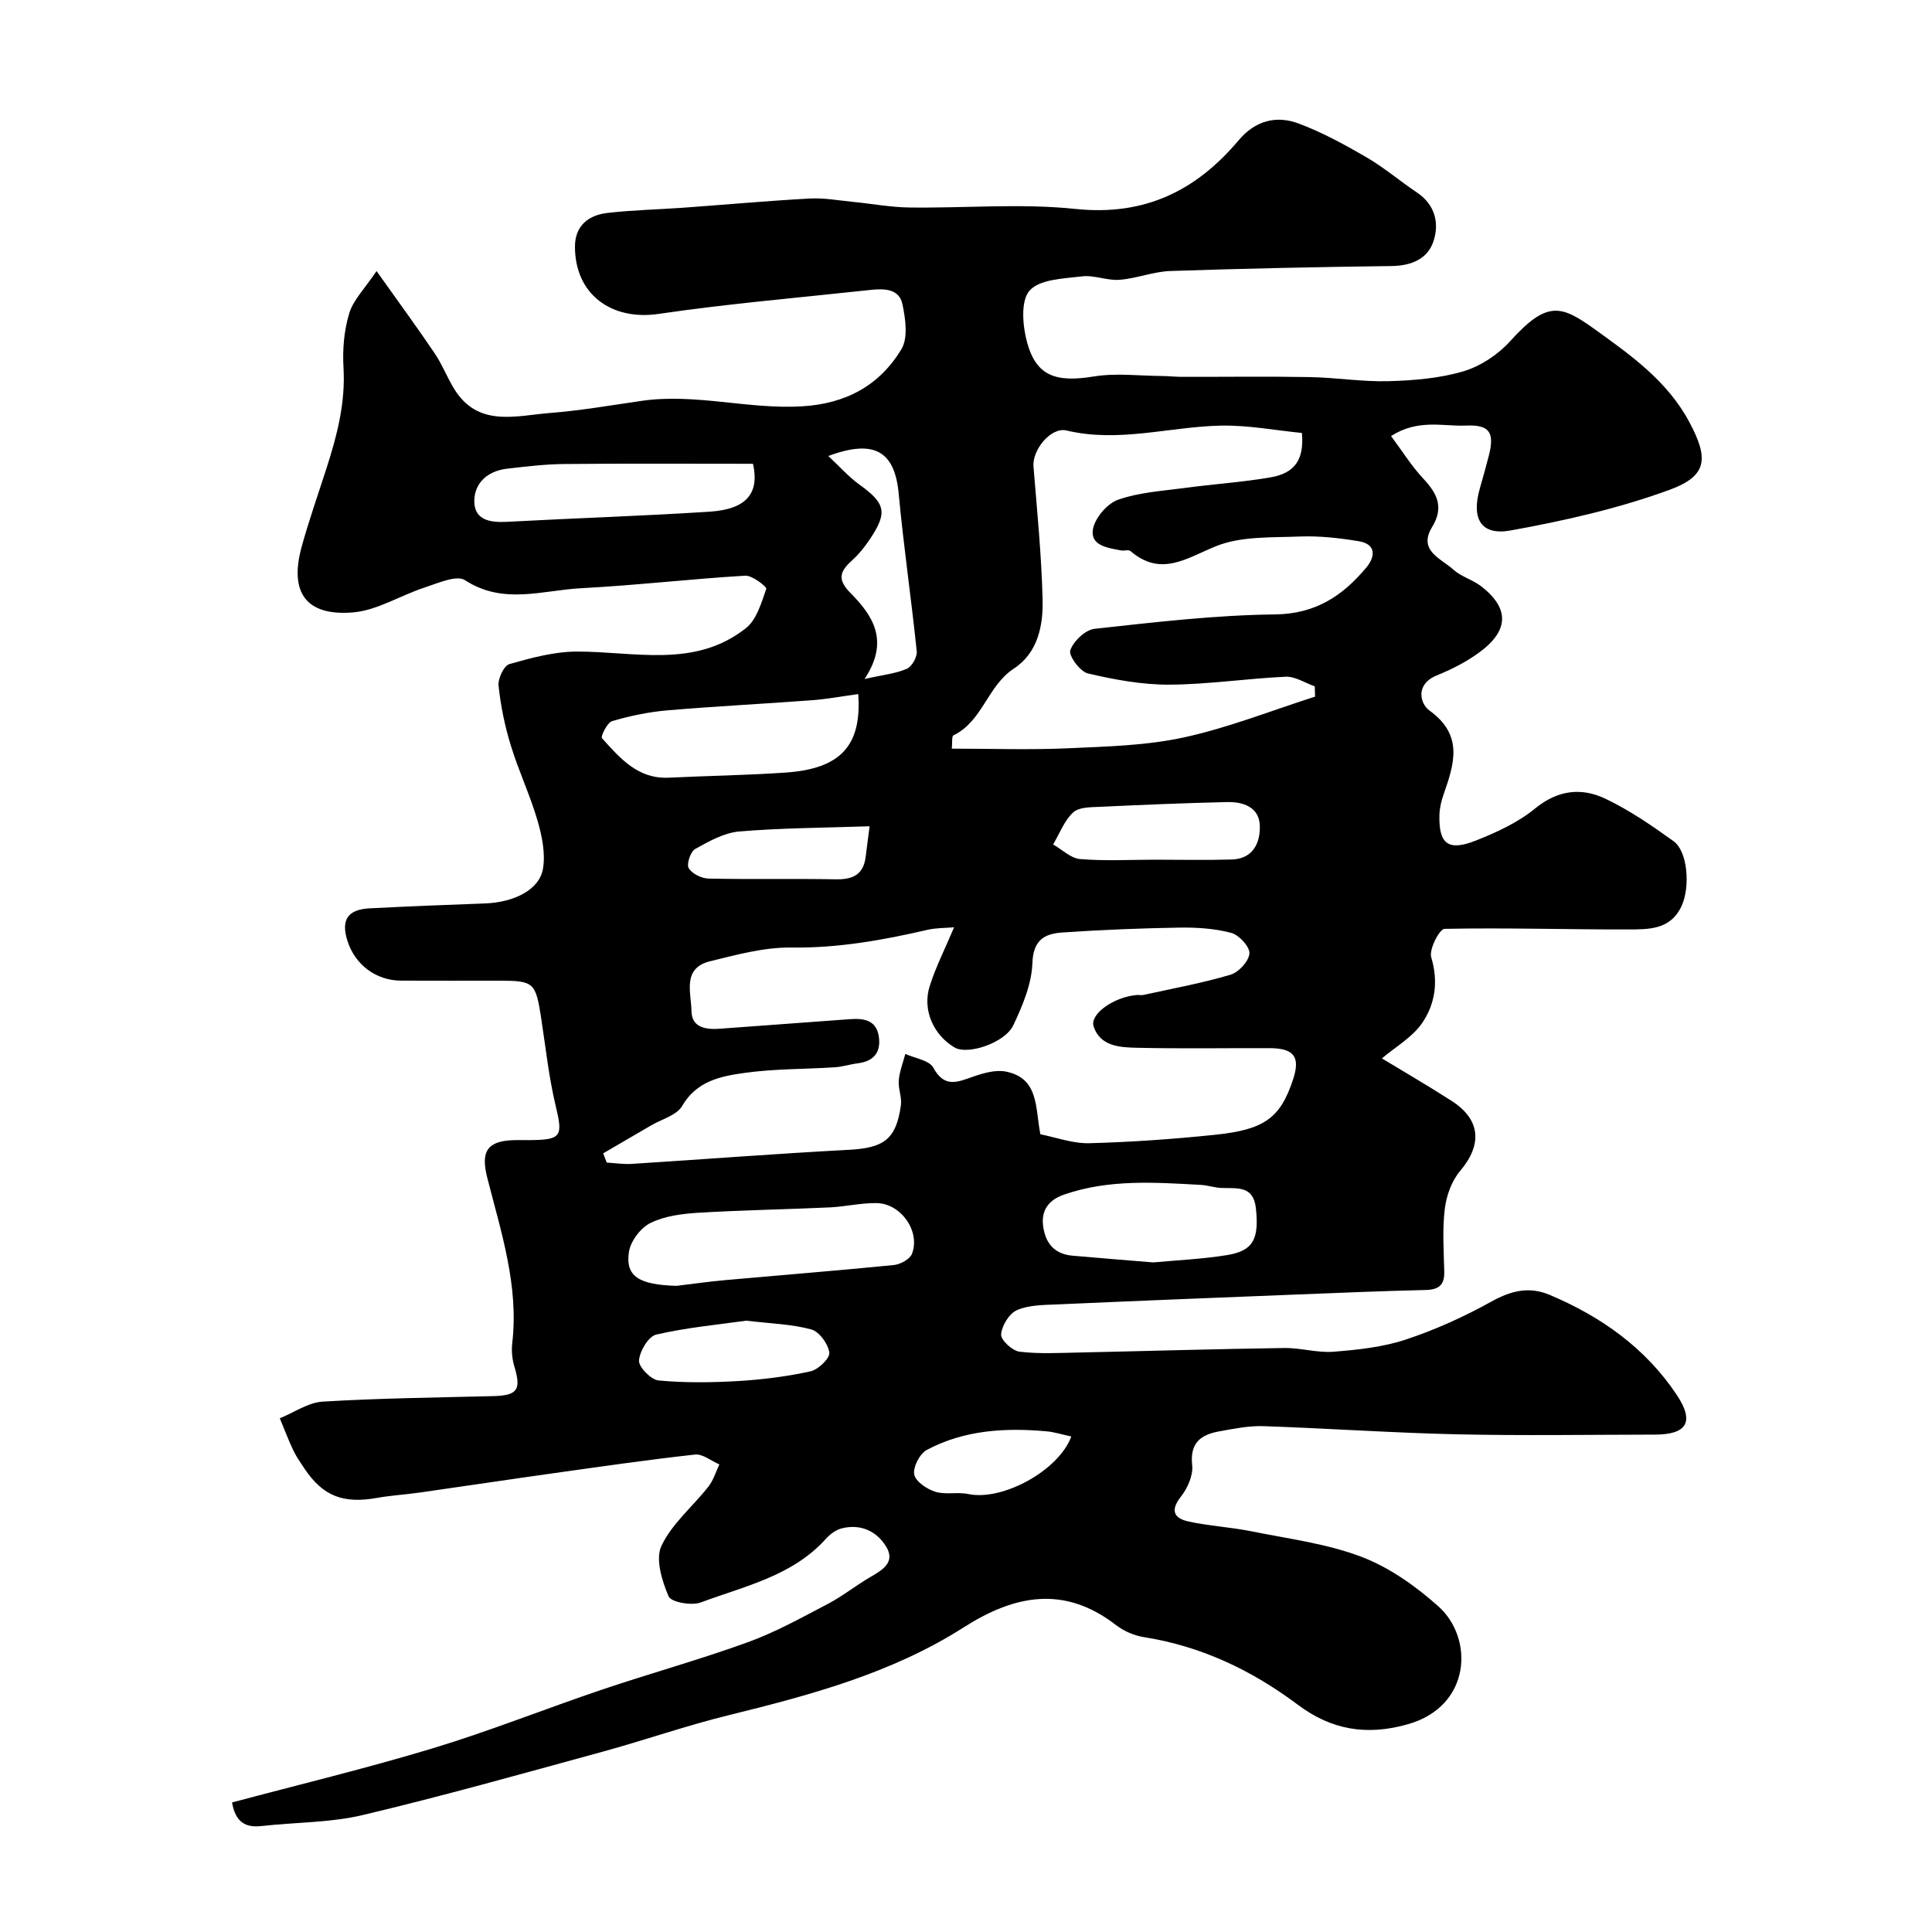 <svg enable-background="new 0 0 400 400" viewBox="0 0 400 400" xmlns="http://www.w3.org/2000/svg"><path d="m77.96 56.12c4.71 6.63 8.47 11.75 12.02 17.01 1.55 2.29 2.56 4.93 4 7.3 4.95 8.14 12.8 5.63 19.93 5.07 6.35-.5 12.65-1.6 18.96-2.51 11.11-1.6 22.02 1.79 33.14 1.14 9.12-.53 16.1-4.32 20.63-11.86 1.4-2.33.83-6.28.2-9.29-.67-3.22-3.8-3.26-6.54-2.96-14.65 1.59-29.36 2.83-43.93 4.97-9.77 1.44-17.35-4.05-17.33-13.95.01-4.33 2.82-6.5 6.7-6.95 5.23-.61 10.53-.71 15.79-1.09 8.7-.63 17.4-1.42 26.11-1.9 2.92-.16 5.89.39 8.83.68 3.92.38 7.83 1.12 11.75 1.18 11.5.16 23.09-.89 34.47.3 14.31 1.49 24.96-3.77 33.76-14.22 3.45-4.09 7.8-5.2 12.44-3.46 4.88 1.83 9.53 4.37 14.05 7 3.65 2.13 6.92 4.92 10.44 7.29 3.74 2.51 4.63 6.31 3.42 10.04-1.2 3.71-4.61 5.12-8.69 5.17-15.27.2-30.54.51-45.8 1.03-3.52.12-6.99 1.55-10.52 1.82-2.56.2-5.25-1.02-7.77-.71-3.8.46-8.77.58-10.86 2.95-1.89 2.14-1.44 7.34-.5 10.77 1.93 6.96 5.99 8.28 13.83 7 4.6-.75 9.42-.12 14.14-.09 1.32.01 2.65.17 3.97.17 8.87.02 17.73-.11 26.59.05 5.43.1 10.87 1 16.28.85 5.2-.15 10.56-.58 15.5-2.04 3.56-1.06 7.18-3.46 9.69-6.24 7.66-8.48 10.54-7.49 17.55-2.45 7.43 5.34 15.01 10.71 19.53 19.16 4.02 7.51 3.83 11.15-4.02 14.04-10.59 3.89-21.78 6.41-32.91 8.43-6.21 1.13-8.22-2.41-6.43-8.68.63-2.18 1.23-4.38 1.81-6.58 1.31-4.99.29-6.66-4.65-6.45-4.82.2-9.91-1.43-15.54 2.17 2.32 3.11 4.25 6.22 6.7 8.84 2.88 3.09 4.3 5.91 1.79 10.02-2.96 4.86 1.87 6.49 4.4 8.78 1.65 1.5 4.06 2.12 5.84 3.51 4.9 3.83 6.5 8.43-.24 13.48-2.72 2.04-5.86 3.64-9.02 4.93-4.51 1.83-3.48 5.85-1.5 7.28 7.05 5.08 5.13 11 2.93 17.3-.48 1.36-.84 2.83-.88 4.26-.17 6.04 1.79 7.62 7.51 5.36 4.31-1.7 8.73-3.73 12.27-6.63 4.72-3.87 9.61-4.41 14.59-2.04 4.97 2.37 9.6 5.55 14.09 8.78 2.96 2.13 3.49 9.46 1.68 13.41-2.3 5.02-6.93 4.86-11.2 4.87-12.63.03-25.27-.38-37.89-.12-1.04.02-3.24 4.26-2.75 5.89 1.52 5.05.81 9.7-1.9 13.64-2.04 2.95-5.51 4.91-8.31 7.29 4.25 2.58 9.41 5.57 14.42 8.79 6.06 3.89 6.39 9.07 1.76 14.53-1.74 2.06-2.83 5.1-3.16 7.83-.52 4.27-.22 8.65-.11 12.98.07 2.81-1.15 3.76-3.88 3.82-9.1.21-18.2.6-27.3.96-16.37.65-32.74 1.3-49.1 2.03-2.77.12-5.77.11-8.21 1.19-1.6.71-3.12 3.21-3.26 5.02-.09 1.14 2.32 3.39 3.8 3.57 4.11.5 8.31.25 12.48.17 14.1-.3 28.2-.73 42.3-.93 3.43-.05 6.9 1.04 10.29.77 5.01-.4 10.16-.95 14.89-2.51 6.13-2.03 12.11-4.74 17.76-7.88 4.05-2.25 7.79-3.17 12.03-1.39 10.67 4.49 19.88 11.02 26.33 20.71 3.76 5.64 2.06 8.22-4.53 8.23-13.67.02-27.34.24-40.99-.06-13.37-.3-26.72-1.24-40.09-1.69-3.06-.1-6.18.55-9.22 1.1-3.76.69-6 2.42-5.49 6.97.23 2.08-.94 4.76-2.32 6.5-2.32 2.94-1.41 4.53 1.6 5.18 4.29.93 8.73 1.16 13.03 2.03 7.64 1.54 15.53 2.53 22.73 5.27 5.78 2.19 11.21 6.06 15.88 10.21 7.48 6.64 6.84 20.71-6.21 24.44-8.62 2.46-15.91 1.17-22.82-4.01-9.55-7.15-20-12.14-31.89-14.01-2.02-.32-4.16-1.25-5.78-2.5-10.7-8.27-20.97-6.26-31.53.48-14.89 9.5-31.7 14.01-48.65 18.18-8.82 2.17-17.44 5.19-26.21 7.59-16.47 4.5-32.92 9.14-49.53 13.08-6.78 1.61-13.97 1.49-20.96 2.28-3.34.38-5.41-.77-6.13-4.88 13.85-3.7 27.87-7.07 41.65-11.24 11.81-3.58 23.3-8.19 35.01-12.14 10-3.38 20.2-6.19 30.12-9.79 5.73-2.08 11.14-5.09 16.56-7.93 2.99-1.56 5.67-3.72 8.6-5.44 2.53-1.48 5.5-3.07 3.52-6.38-1.93-3.23-5.35-4.86-9.33-3.8-1.19.32-2.37 1.23-3.21 2.17-6.94 7.69-16.79 9.75-25.87 13.14-1.91.71-6.14-.04-6.66-1.26-1.38-3.2-2.77-7.72-1.49-10.45 2.17-4.59 6.48-8.15 9.73-12.27 1.03-1.32 1.53-3.06 2.27-4.6-1.69-.72-3.46-2.21-5.04-2.04-9.68 1.06-19.33 2.47-28.98 3.82-9.36 1.31-18.7 2.72-28.05 4.05-2.92.42-5.88.58-8.79 1.1-7.05 1.26-11.24-.37-15.06-6.09-.81-1.22-1.67-2.43-2.29-3.74-1.03-2.17-1.88-4.43-2.8-6.65 2.96-1.2 5.87-3.27 8.9-3.45 11.74-.71 23.52-.84 35.28-1.14 5.05-.13 5.84-1.3 4.38-6.14-.46-1.53-.62-3.28-.43-4.87 1.37-11.87-2.32-22.97-5.17-34.17-1.4-5.49-.05-7.68 5.6-7.82 1-.02 2 0 3 0 6.81-.04 7.08-.75 5.56-7.09-1.44-6-2.08-12.2-3.03-18.32-1.11-7.19-1.53-7.59-8.48-7.6-6.83 0-13.67.02-20.5-.01-5.2-.02-9.55-3.29-11.12-8.28-1.35-4.31.07-6.46 4.63-6.69 7.93-.4 15.86-.73 23.8-1.01 6.02-.21 11.31-2.79 12.06-7.16.55-3.19-.19-6.79-1.12-9.99-1.54-5.28-3.93-10.32-5.54-15.58-1.23-4.01-2.09-8.19-2.53-12.35-.16-1.46 1.11-4.16 2.25-4.48 4.54-1.29 9.28-2.58 13.95-2.59 11.96-.03 24.41 3.54 35.02-4.85 2.22-1.75 3.2-5.26 4.21-8.14.14-.4-2.89-2.81-4.35-2.72-11.32.67-22.61 2-33.93 2.59-8.01.41-16.17 3.51-24.1-1.66-1.73-1.13-5.6.62-8.33 1.51-5.03 1.63-9.86 4.77-14.93 5.17-9.71.77-13.16-4.2-10.54-13.66 1.52-5.48 3.41-10.85 5.15-16.26 2.17-6.74 3.92-13.48 3.5-20.72-.22-3.72.09-7.66 1.16-11.2.81-2.81 3.17-5.11 5.68-8.84zm137.44 178.72c3.22.63 6.7 1.94 10.13 1.85 8.7-.23 17.41-.85 26.07-1.75 10.11-1.06 13.48-3.39 16.13-11.5 1.55-4.72.09-6.41-4.86-6.43-9.16-.03-18.32.13-27.48-.08-3.5-.08-7.57-.27-8.96-4.38-.88-2.59 4.18-6.12 8.86-6.54.5-.04 1.02.08 1.5-.03 6.02-1.32 12.1-2.43 17.99-4.18 1.68-.5 3.79-2.8 3.9-4.4.09-1.39-2.14-3.82-3.75-4.25-3.42-.92-7.11-1.15-10.69-1.1-8.09.13-16.19.46-24.26 1.01-3.62.24-6.07 1.47-6.23 6.31-.15 4.35-2.03 8.82-3.94 12.87-1.77 3.74-9.5 6.22-12.18 4.63-4.39-2.61-6.71-7.8-5.14-12.73 1.29-4.03 3.23-7.85 5.04-12.15-1.71.15-3.65.1-5.49.52-9.29 2.15-18.57 3.8-28.23 3.67-5.59-.08-11.28 1.49-16.8 2.84-5.83 1.42-3.9 6.53-3.85 10.29.04 3.46 2.99 3.89 5.85 3.68 9.02-.66 18.04-1.33 27.06-1.99 2.88-.21 5.44.26 5.9 3.73.42 3.19-1.11 5-4.34 5.41-1.6.2-3.17.72-4.77.83-6.26.4-12.58.3-18.77 1.17-4.89.69-9.86 1.67-12.86 6.84-1.12 1.93-4.21 2.73-6.42 4.02-3.31 1.94-6.62 3.86-9.93 5.79.25.64.49 1.28.74 1.91 1.73.1 3.48.38 5.2.27 14.96-.95 29.91-2.12 44.88-2.91 7.27-.38 9.85-2.15 10.82-9.22.23-1.67-.59-3.47-.44-5.17.16-1.85.88-3.65 1.36-5.47 1.99.92 4.96 1.31 5.79 2.85 2.32 4.29 5.04 2.97 8.3 1.84 2.15-.74 4.67-1.46 6.78-1.02 6.85 1.41 6 7.53 7.09 12.97zm-18.34-79.84c8.2 0 16.18.28 24.13-.08 8.02-.36 16.19-.56 23.98-2.26 9.21-2.01 18.08-5.55 27.1-8.43-.02-.71-.04-1.42-.06-2.13-2-.7-4.04-2.07-6.01-1.99-8.04.36-16.06 1.6-24.1 1.64-5.63.03-11.35-1.03-16.86-2.32-1.61-.38-4.03-3.66-3.65-4.79.65-1.89 3.11-4.24 5.03-4.45 12.42-1.36 24.89-2.84 37.35-2.98 8.41-.1 14.02-3.85 18.91-9.71 1.86-2.23 2.11-4.84-1.58-5.45-4.03-.66-8.17-1.13-12.23-.97-5.87.24-12.21-.1-17.43 2.05-6.12 2.52-11.32 6.33-17.59.96-.4-.34-1.31 0-1.96-.13-2.7-.53-6.38-.96-5.81-4.37.39-2.34 2.96-5.34 5.22-6.13 4.39-1.54 9.24-1.82 13.92-2.45 5.84-.79 11.75-1.17 17.55-2.16 5.12-.87 7.06-3.67 6.58-9.21-5.5-.54-11.17-1.64-16.81-1.52-10.63.23-21.12 3.59-31.92 1.01-3.25-.78-7.13 4.04-6.85 7.45.75 9.18 1.66 18.36 1.89 27.55.13 5.41-.98 11.05-5.99 14.32-5.42 3.55-6.44 10.89-12.48 13.8-.37.2-.2 1.53-.33 2.75zm-56.99 111.22c3.41-.41 6.82-.9 10.24-1.2 11.59-1.04 23.19-1.96 34.77-3.11 1.35-.14 3.31-1.21 3.74-2.33 1.77-4.61-2.25-10.4-7.3-10.49-3.25-.06-6.5.74-9.76.89-9.07.42-18.15.56-27.21 1.11-3.36.21-6.97.67-9.91 2.13-2.03 1.01-4.11 3.78-4.43 6.01-.75 5.06 2.11 6.77 9.86 6.99zm37.62-122.52c-3.43.47-6.46 1.04-9.51 1.27-9.99.75-20 1.25-29.99 2.1-3.86.33-7.74 1.14-11.46 2.23-1.02.3-2.41 3.2-2.1 3.53 3.72 4.12 7.41 8.49 13.83 8.18 8.07-.39 16.15-.5 24.21-1.06 11.29-.78 15.78-5.5 15.02-16.25zm-21.79-47.68c-13.38 0-26.27-.08-39.15.05-3.93.04-7.87.52-11.78.97-3.89.45-6.7 2.83-6.77 6.59-.07 4.01 3.19 4.6 6.71 4.41 14-.76 28.02-1.2 42-2.1 7.68-.5 10.36-3.83 8.99-9.92zm82.86 165.35c4.82-.45 10.09-.68 15.25-1.51 5.48-.88 6.71-3.34 6-9.77-.52-4.68-3.93-4.02-7.06-4.13-1.45-.05-2.88-.56-4.33-.64-9.52-.53-19.06-1.2-28.3 2-3.12 1.08-4.88 3.2-4.32 6.76.55 3.52 2.46 5.59 6.09 5.9 5.39.47 10.79.91 16.67 1.39zm.32-83.38c5.32 0 10.64.12 15.96-.04 4.42-.14 5.92-3.52 5.79-7.04-.14-3.84-3.49-4.93-6.81-4.85-8.74.2-17.48.57-26.21.98-1.93.09-4.4.04-5.61 1.15-1.85 1.71-2.82 4.38-4.16 6.64 1.85 1.06 3.65 2.87 5.57 3.03 5.14.42 10.32.14 15.47.13zm-84.58 95.44c-5.75.82-12.29 1.41-18.63 2.88-1.61.37-3.45 3.45-3.57 5.38-.08 1.35 2.49 3.97 4.05 4.12 5.45.51 10.99.44 16.48.12 5.02-.3 10.07-.93 14.98-2.01 1.6-.35 4.04-2.71 3.89-3.88-.23-1.79-2.08-4.34-3.72-4.79-4.06-1.11-8.4-1.21-13.48-1.82zm16.99-179.02c2.39 2.23 4.23 4.33 6.43 5.91 5.44 3.92 5.91 5.78 2.11 11.42-1 1.48-2.14 2.93-3.46 4.13-2.41 2.19-3.51 3.84-.55 6.84 4.53 4.59 8.31 9.84 2.97 17.87 3.91-.88 6.5-1.12 8.77-2.12 1.05-.46 2.16-2.45 2.04-3.63-1.12-10.87-2.72-21.7-3.73-32.58-.8-8.7-4.9-11.44-14.58-7.84zm8.55 76.66c-9.36.32-18.21.34-26.99 1.08-3.15.27-6.28 2.04-9.13 3.63-.96.54-1.82 3.13-1.33 3.96.68 1.16 2.66 2.13 4.11 2.16 8.78.19 17.58-.01 26.36.15 3.52.07 5.73-.98 6.17-4.69.29-2.36.61-4.72.81-6.29zm41.76 126.34c-1.96-.42-3.52-.93-5.12-1.07-8.58-.77-17.05-.28-24.79 3.85-1.46.78-2.89 3.53-2.61 5.07.26 1.45 2.61 3.04 4.35 3.59 2.13.67 4.65 0 6.88.48 7.04 1.47 18.7-4.86 21.29-11.92z" fill="#000001"/></svg>